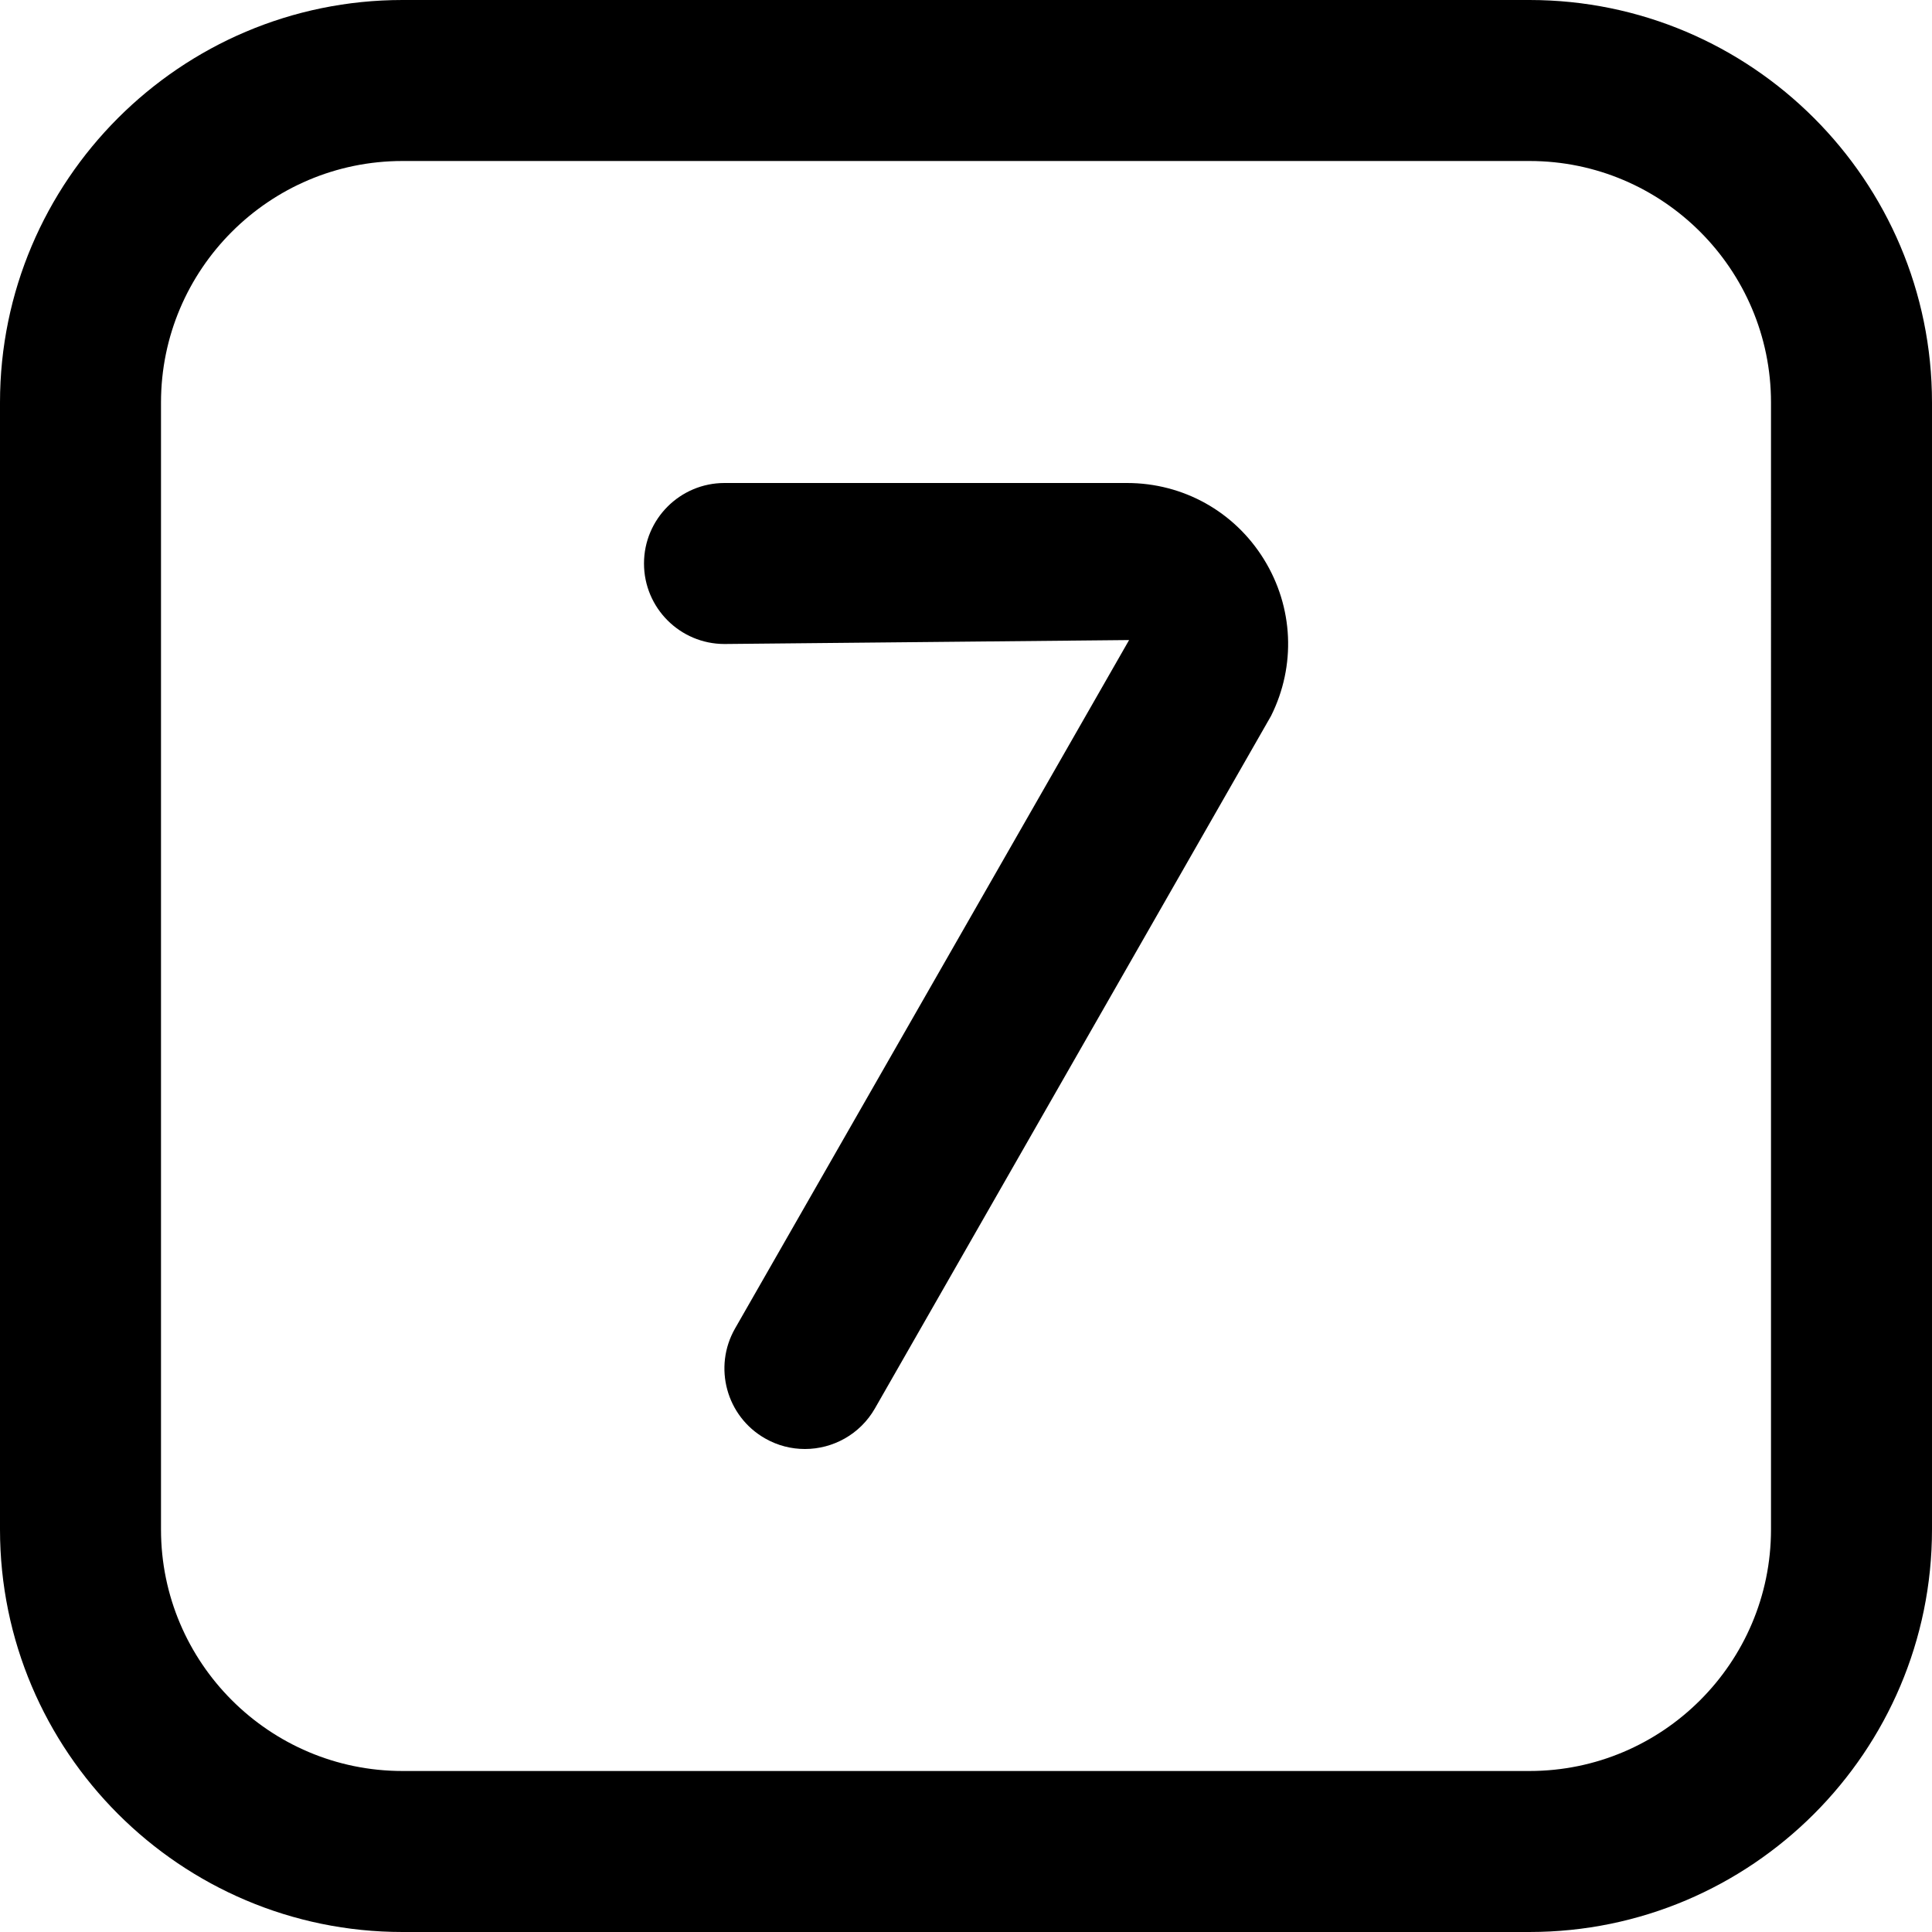<?xml version="1.0" encoding="UTF-8"?>
<svg xmlns="http://www.w3.org/2000/svg" id="Layer_1" data-name="Layer 1" viewBox="0 0 24 24" width="512" height="512"><path d="M19,24H5c-2.757,0-5-2.243-5-5V5C0,2.243,2.243,0,5,0h14c2.757,0,5,2.243,5,5v14c0,2.757-2.243,5-5,5ZM5,2c-1.654,0-3,1.346-3,3v14c0,1.654,1.346,3,3,3h14c1.654,0,3-1.346,3-3V5c0-1.654-1.346-3-3-3H5Zm5.868,15.497l4.921-8.603c.312-.625,.279-1.352-.088-1.946s-1.003-.948-1.701-.948h-5c-.552,0-1,.448-1,1s.448,1,1,1l5.026-.049-4.895,8.552c-.274,.479-.108,1.091,.372,1.365,.157,.09,.327,.132,.496,.132,.347,0,.684-.181,.869-.503Z"/></svg>
